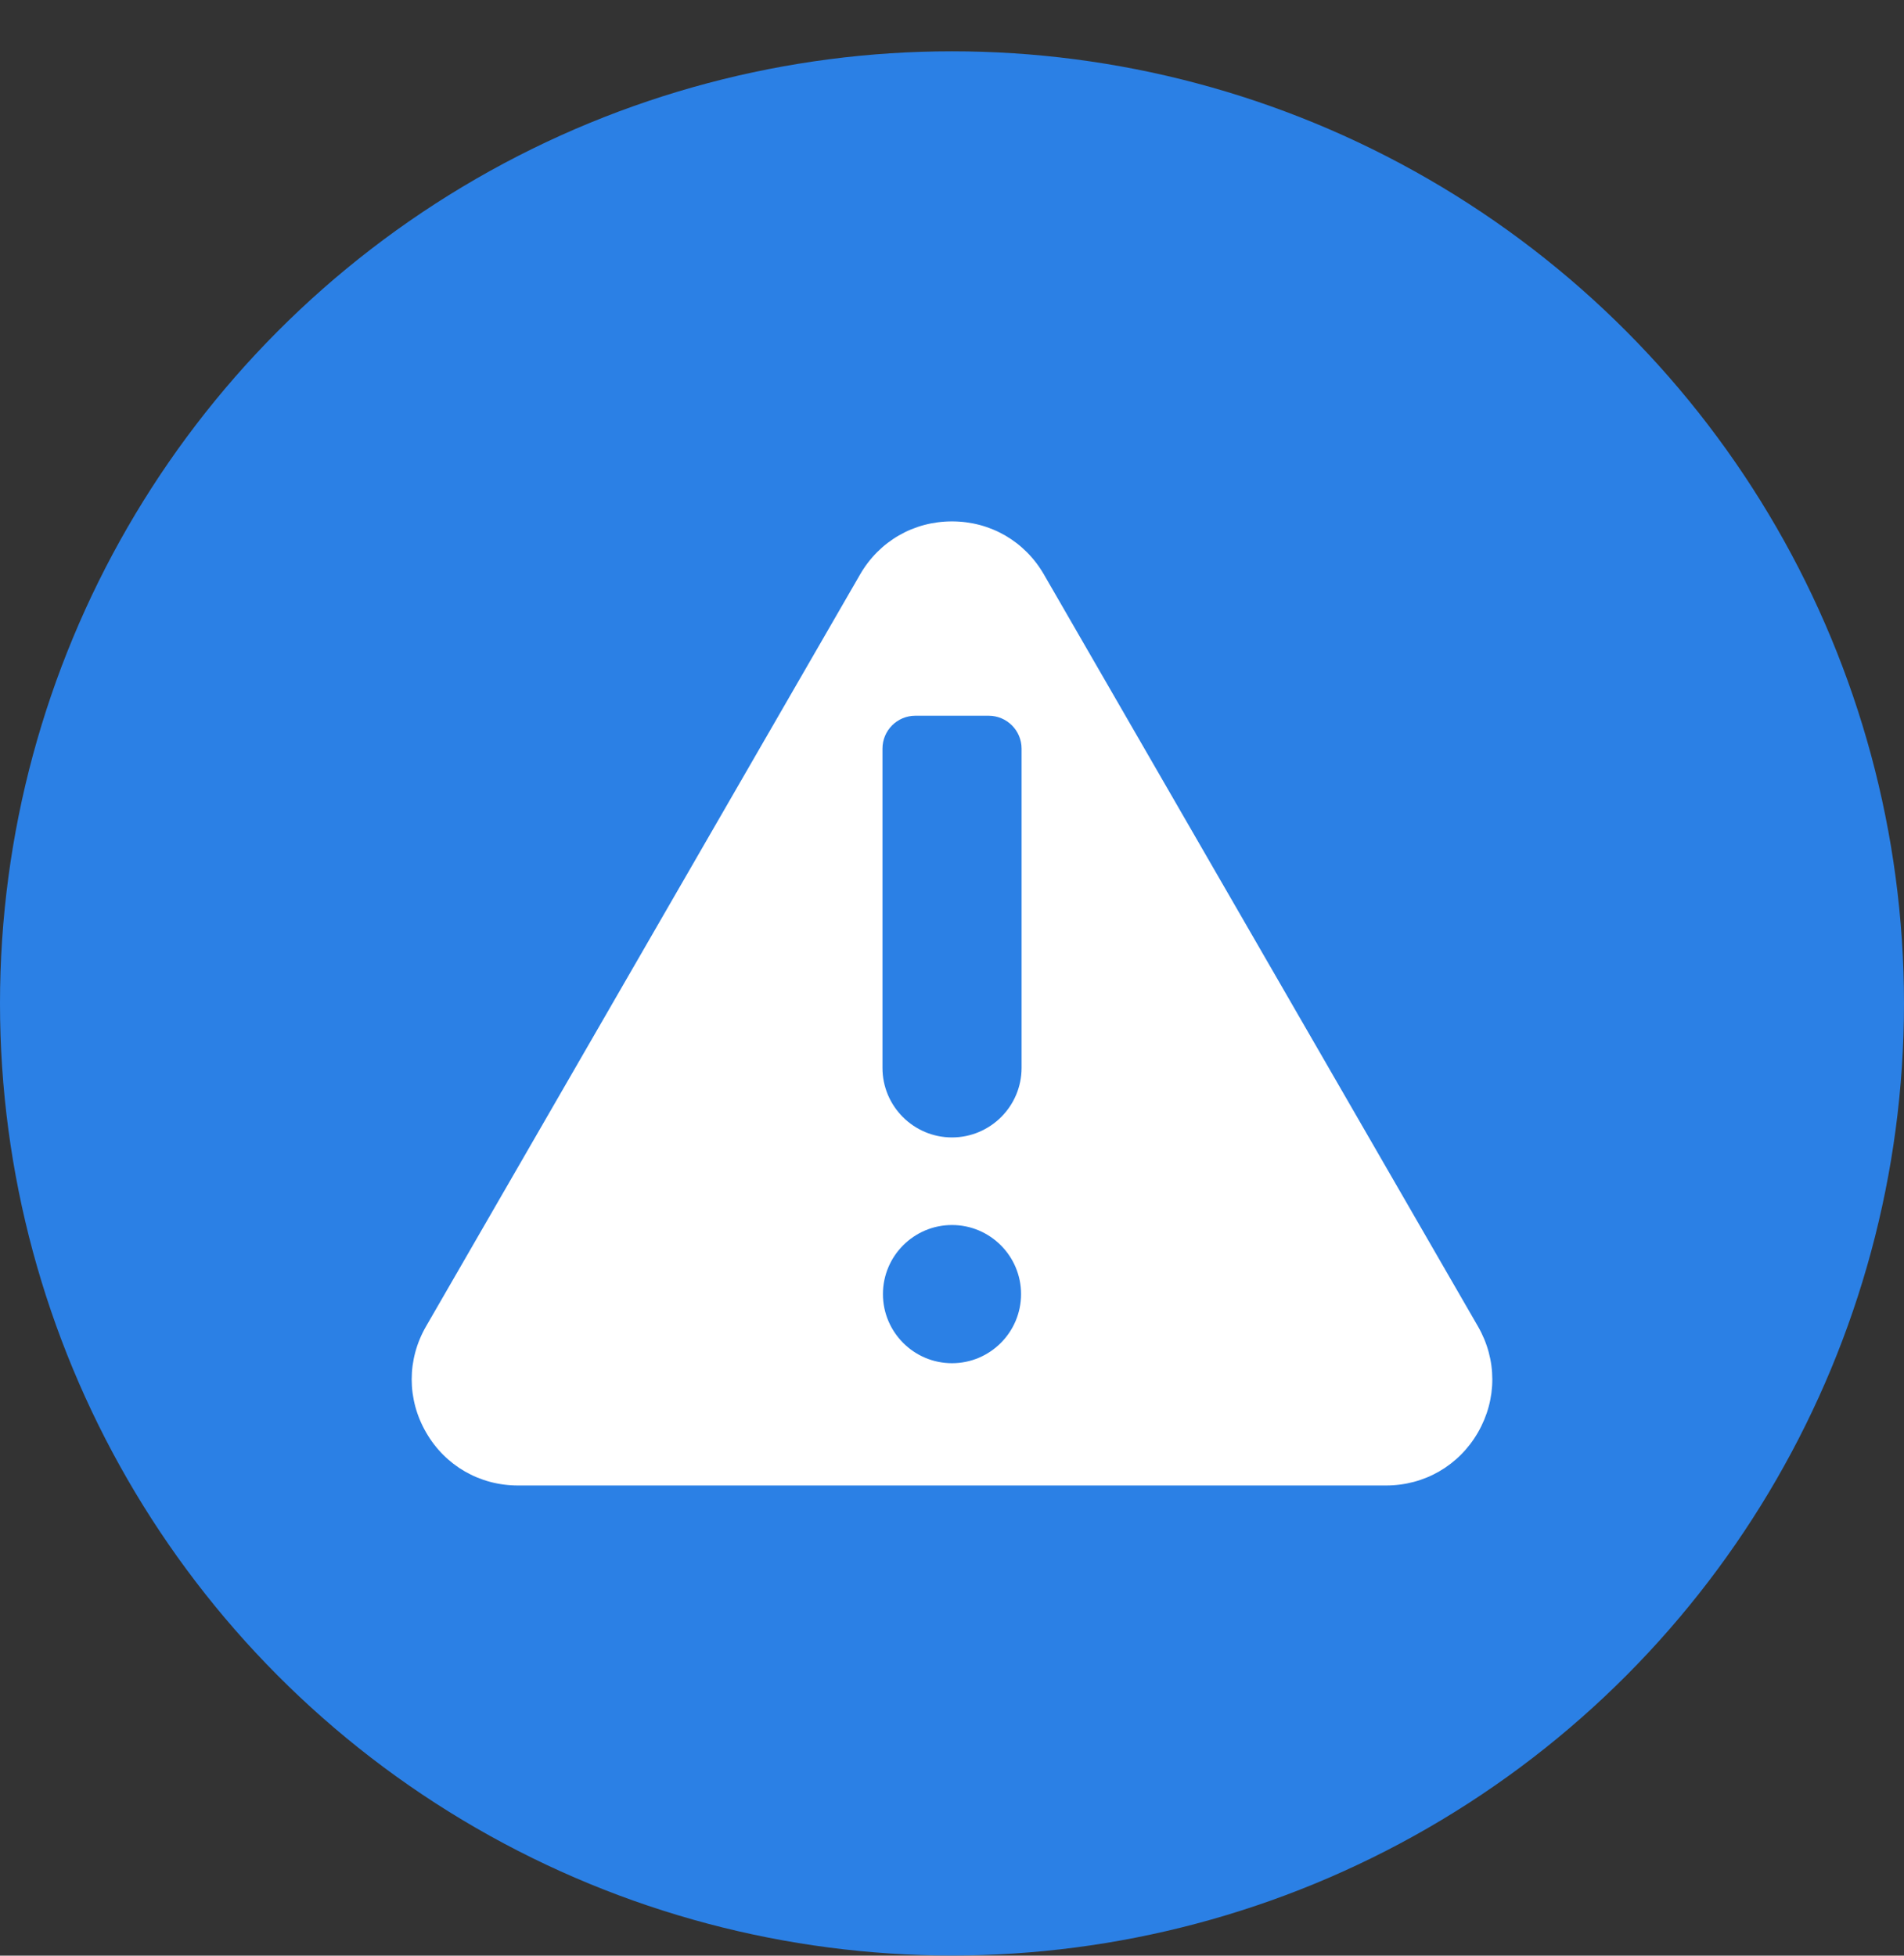 <svg width="37" height="38" viewBox="0 0 37 38" fill="none" xmlns="http://www.w3.org/2000/svg">
<rect x="0" y="0" width="37" height="38" fill="#333333" stroke="none"/>
<circle cx="18.5" cy="19.497" r="18.5" fill="#2B80E5"/>
<path d="M28.72 25.771L20.286 11.162C19.913 10.516 19.245 10.131 18.5 10.131C17.754 10.131 17.087 10.516 16.714 11.162L8.28 25.771C7.907 26.416 7.907 27.187 8.28 27.833C8.652 28.479 9.32 28.864 10.066 28.864H26.934C27.68 28.864 28.348 28.479 28.721 27.833C29.093 27.188 29.093 26.416 28.72 25.771ZM18.5 26.488C17.76 26.488 17.158 25.885 17.158 25.145C17.158 24.405 17.76 23.803 18.5 23.803C19.24 23.803 19.842 24.405 19.842 25.145C19.842 25.886 19.24 26.488 18.5 26.488ZM19.852 20.75C19.852 21.495 19.245 22.101 18.5 22.101C17.755 22.101 17.149 21.495 17.149 20.75V14.547C17.149 14.193 17.435 13.907 17.789 13.907H19.211C19.565 13.907 19.852 14.193 19.852 14.547V20.75H19.852Z" fill="white"/>
</svg>
